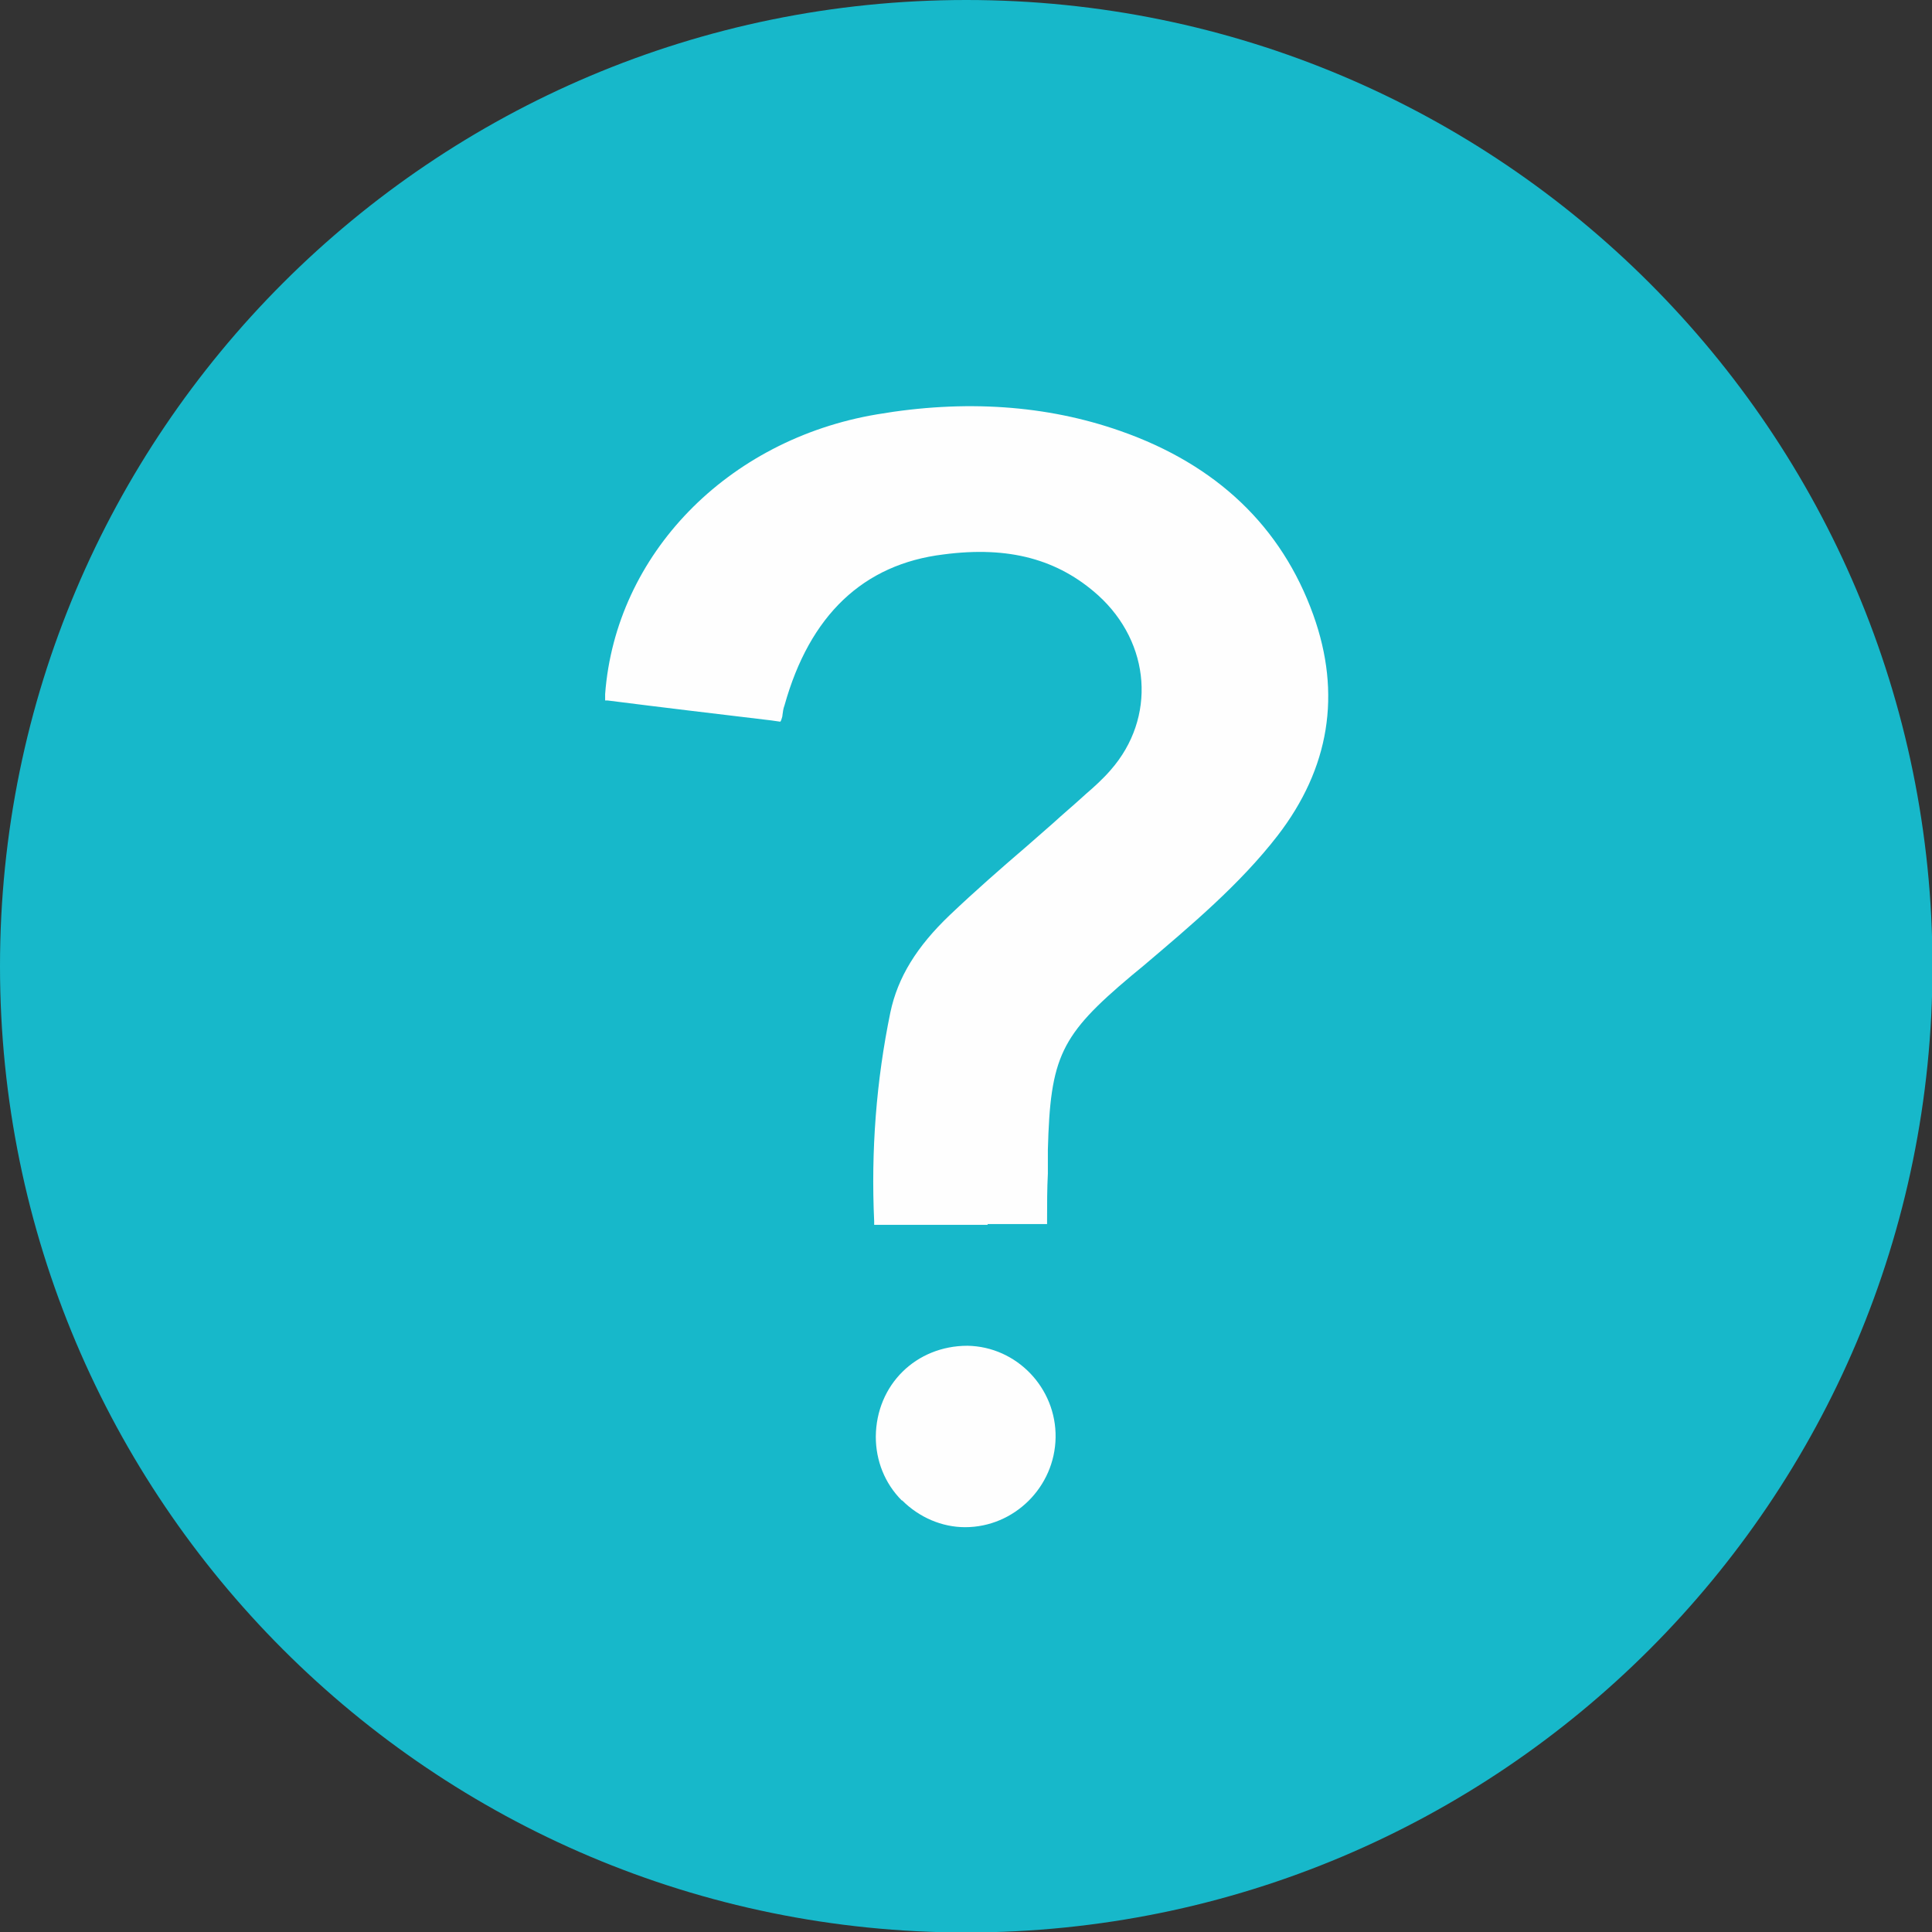 <svg width="32" height="32" viewBox="0 0 32 32" fill="none" xmlns="http://www.w3.org/2000/svg">
<rect x="0" y="0" width="32" height="32" fill="#333333" stroke="none"/>
<g clip-path="url(#clip0_105_816)">
<path d="M16.004 32.008C24.843 32.008 32.008 24.843 32.008 16.004C32.008 7.165 24.843 0 16.004 0C7.165 0 0 7.165 0 16.004C0 24.843 7.165 32.008 16.004 32.008Z" fill="#17B8CA"/>
<path fill-rule="evenodd" clip-rule="evenodd" d="M14.943 24.852C15.226 25.134 15.602 25.295 15.985 25.295C16.798 25.295 17.471 24.63 17.484 23.81C17.497 22.989 16.839 22.304 16.025 22.29C15.172 22.29 14.513 22.936 14.506 23.796C14.506 24.193 14.654 24.569 14.936 24.852H14.943Z" fill="#FEFEFE"/>
<path fill-rule="evenodd" clip-rule="evenodd" d="M16.355 20.274H16.724C16.926 20.274 17.074 20.274 17.249 20.274C17.302 20.274 17.329 20.274 17.343 20.274C17.343 20.267 17.343 20.233 17.343 20.186C17.343 19.938 17.343 19.689 17.356 19.44V19.044C17.397 17.504 17.565 17.148 18.741 16.16L18.936 15.999C19.729 15.326 20.536 14.648 21.161 13.841C22.021 12.725 22.223 11.495 21.752 10.184C21.228 8.725 20.153 7.697 18.559 7.139C17.336 6.709 15.978 6.615 14.526 6.863C12.046 7.28 10.197 9.183 10.023 11.495C10.023 11.549 10.023 11.582 10.023 11.602C10.023 11.602 10.043 11.602 10.063 11.602C10.964 11.717 11.871 11.824 12.772 11.932L12.913 11.952C12.913 11.952 12.927 11.965 12.94 11.925C12.953 11.885 12.96 11.865 12.96 11.844C12.967 11.791 12.973 11.737 12.994 11.683C13.41 10.191 14.298 9.344 15.629 9.183C16.711 9.041 17.524 9.263 18.19 9.861C19.064 10.655 19.151 11.892 18.398 12.752C18.27 12.9 18.122 13.034 17.988 13.149L17.907 13.222C17.759 13.357 17.598 13.491 17.444 13.633L17 14.022C16.576 14.385 16.14 14.768 15.736 15.152C15.178 15.683 14.869 16.194 14.748 16.765C14.513 17.901 14.425 19.064 14.479 20.227C14.479 20.254 14.479 20.274 14.479 20.287C14.499 20.287 14.52 20.287 14.553 20.287H16.361L16.355 20.274Z" fill="#FEFEFE"/>
</g>
<defs>
<clipPath id="clip0_105_816">
<rect width="32" height="32" fill="white"/>
</clipPath>
</defs>
</svg>
